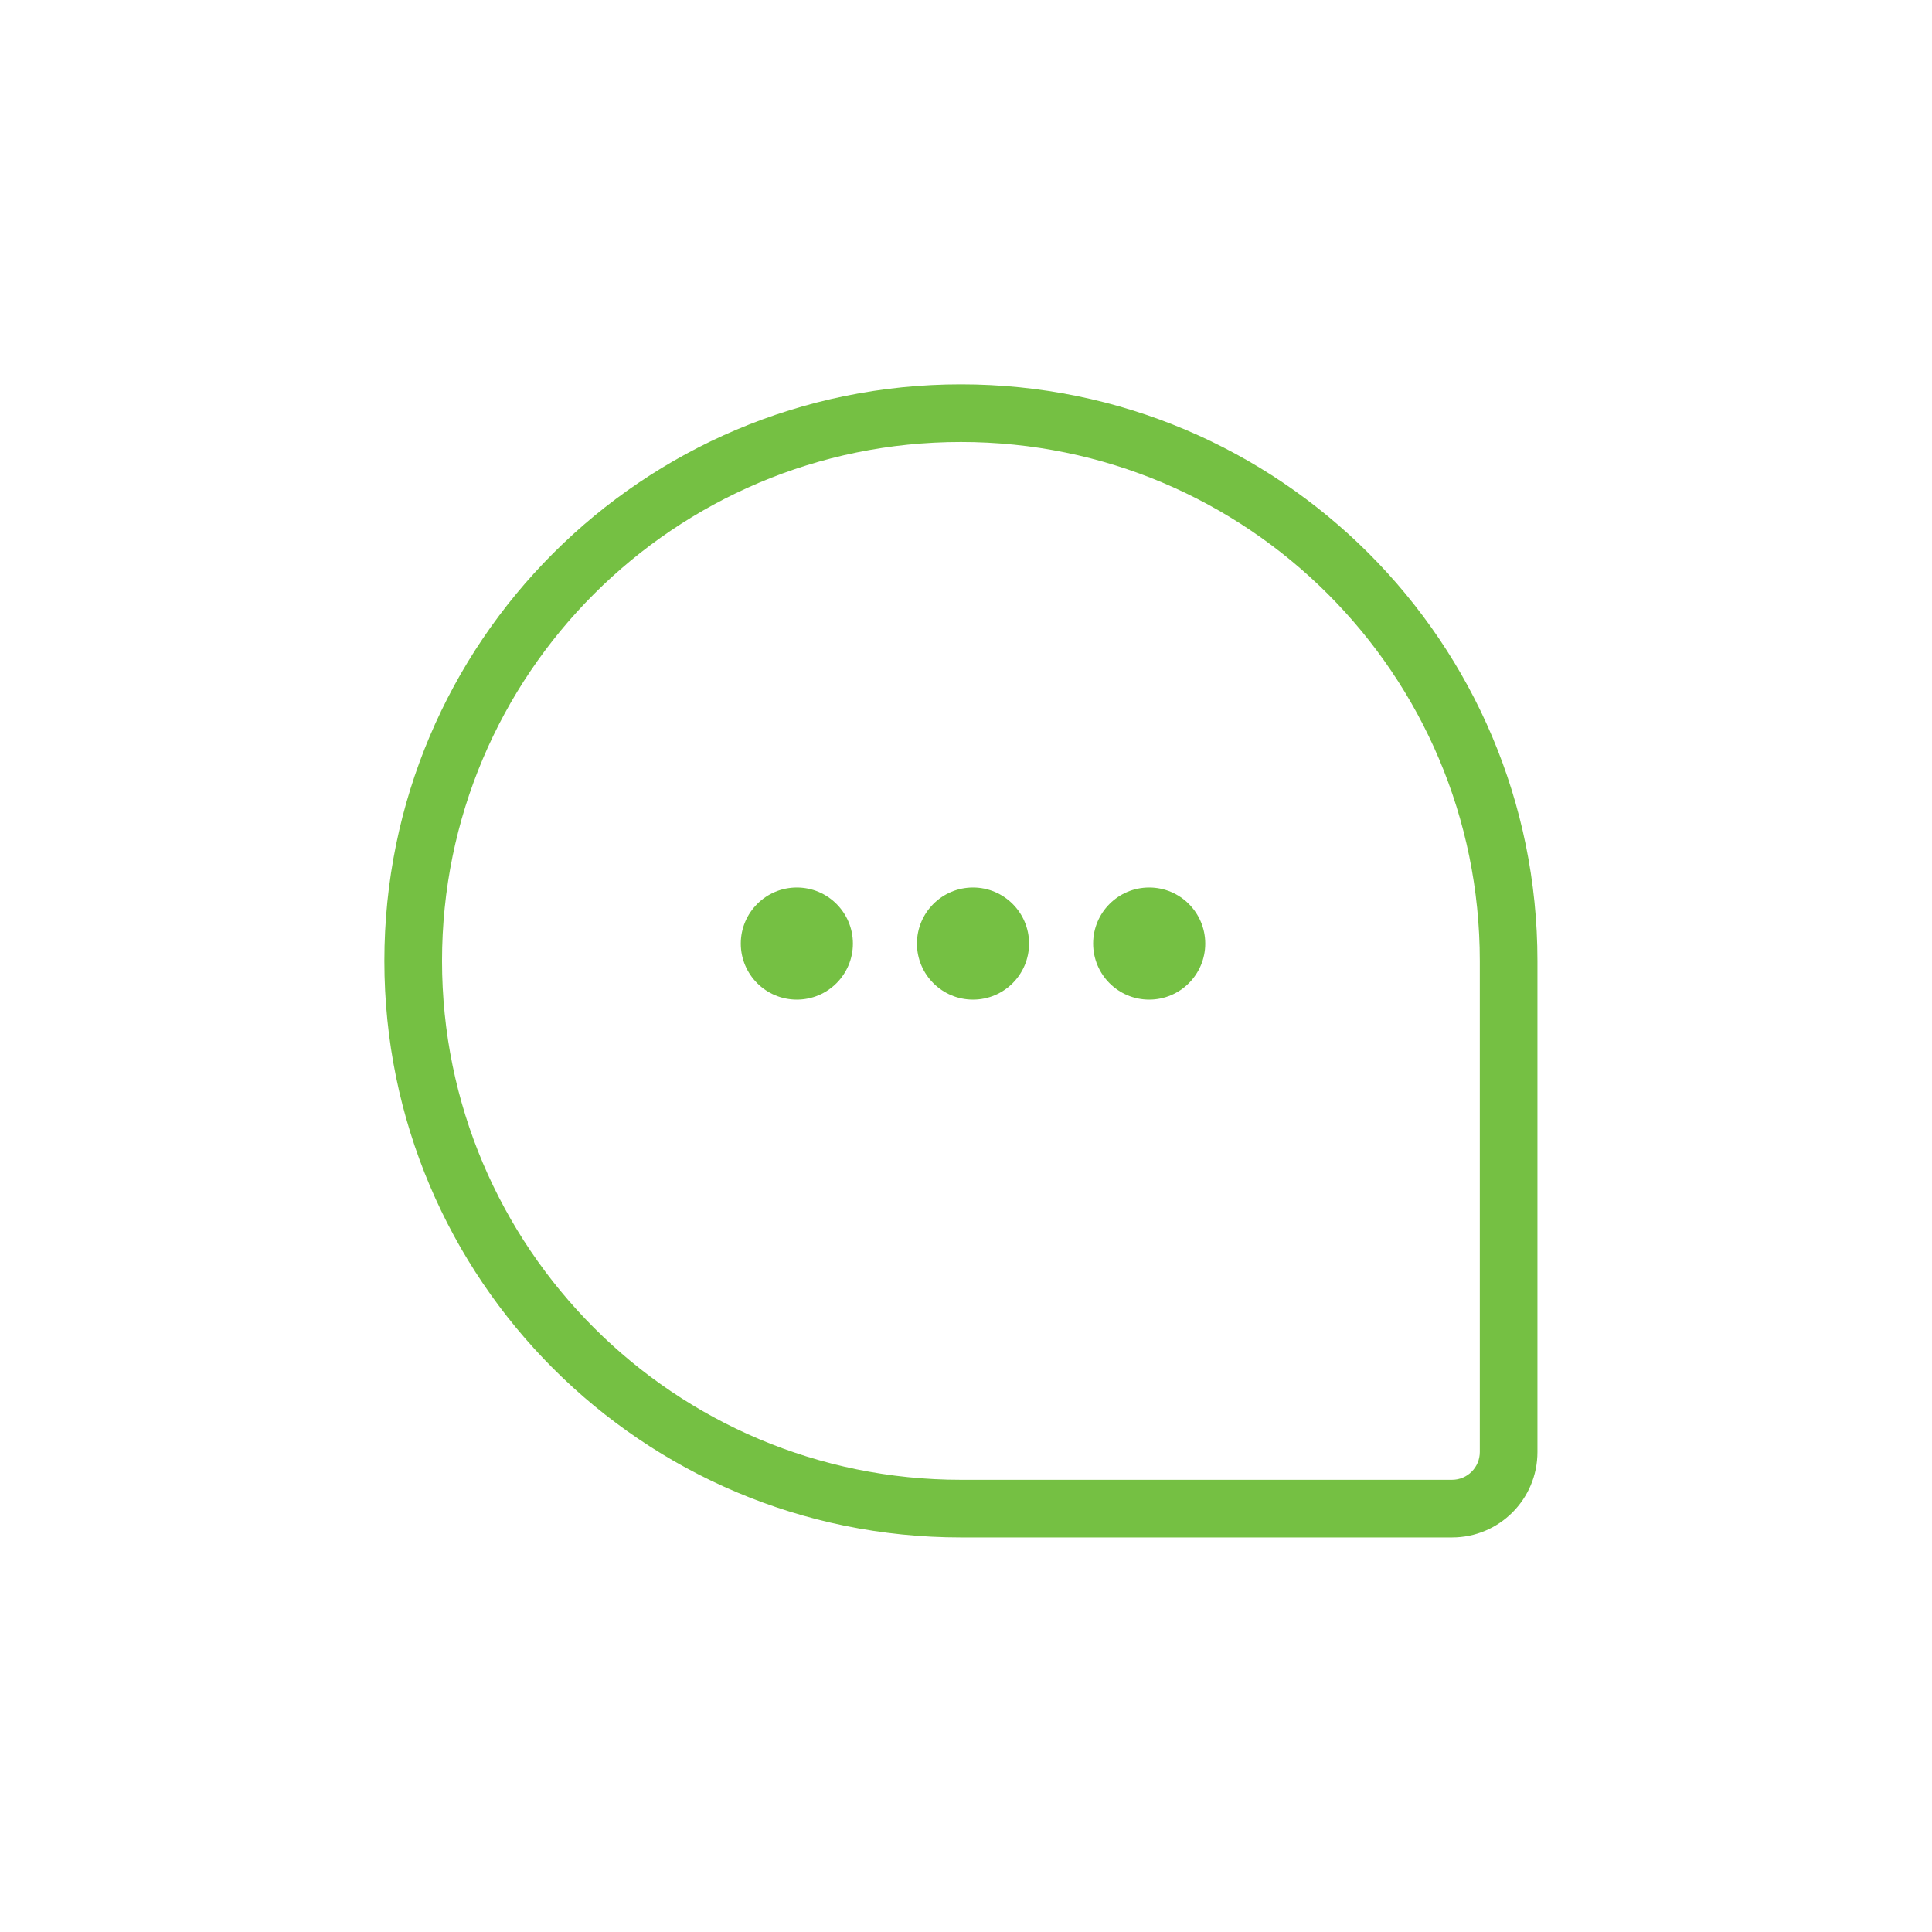 <svg xmlns="http://www.w3.org/2000/svg" width="72" height="72" viewBox="0 0 72 72" fill="none"><path d="M29.696 33.075C30.85 33.075 31.785 34.011 31.785 35.164C31.785 36.318 30.85 37.253 29.696 37.253C28.543 37.253 27.607 36.318 27.607 35.164C27.608 34.011 28.543 33.075 29.696 33.075Z" fill="#75C043"></path><path d="M36.261 33.075C37.415 33.075 38.35 34.011 38.35 35.164C38.35 36.318 37.415 37.253 36.261 37.253C35.108 37.253 34.172 36.318 34.172 35.164C34.173 34.011 35.108 33.075 36.261 33.075Z" fill="#75C043"></path><path d="M42.827 33.075C43.98 33.075 44.915 34.011 44.916 35.164C44.916 36.318 43.98 37.253 42.827 37.253C41.673 37.253 40.738 36.318 40.738 35.164C40.738 34.011 41.673 33.075 42.827 33.075Z" fill="#75C043"></path><path fill-rule="evenodd" clip-rule="evenodd" d="M35.81 14.324C47.677 14.324 57.296 23.944 57.296 35.81V54.113C57.296 55.871 55.871 57.296 54.113 57.296H35.81C23.944 57.296 14.324 47.676 14.324 35.81C14.324 23.944 23.944 14.324 35.81 14.324ZM35.81 16.472C25.131 16.472 16.473 25.13 16.473 35.81C16.473 46.49 25.131 55.148 35.81 55.148H54.113C54.684 55.148 55.148 54.684 55.148 54.113V35.81C55.148 25.13 46.49 16.472 35.81 16.472Z" fill="#75C043"></path></svg>